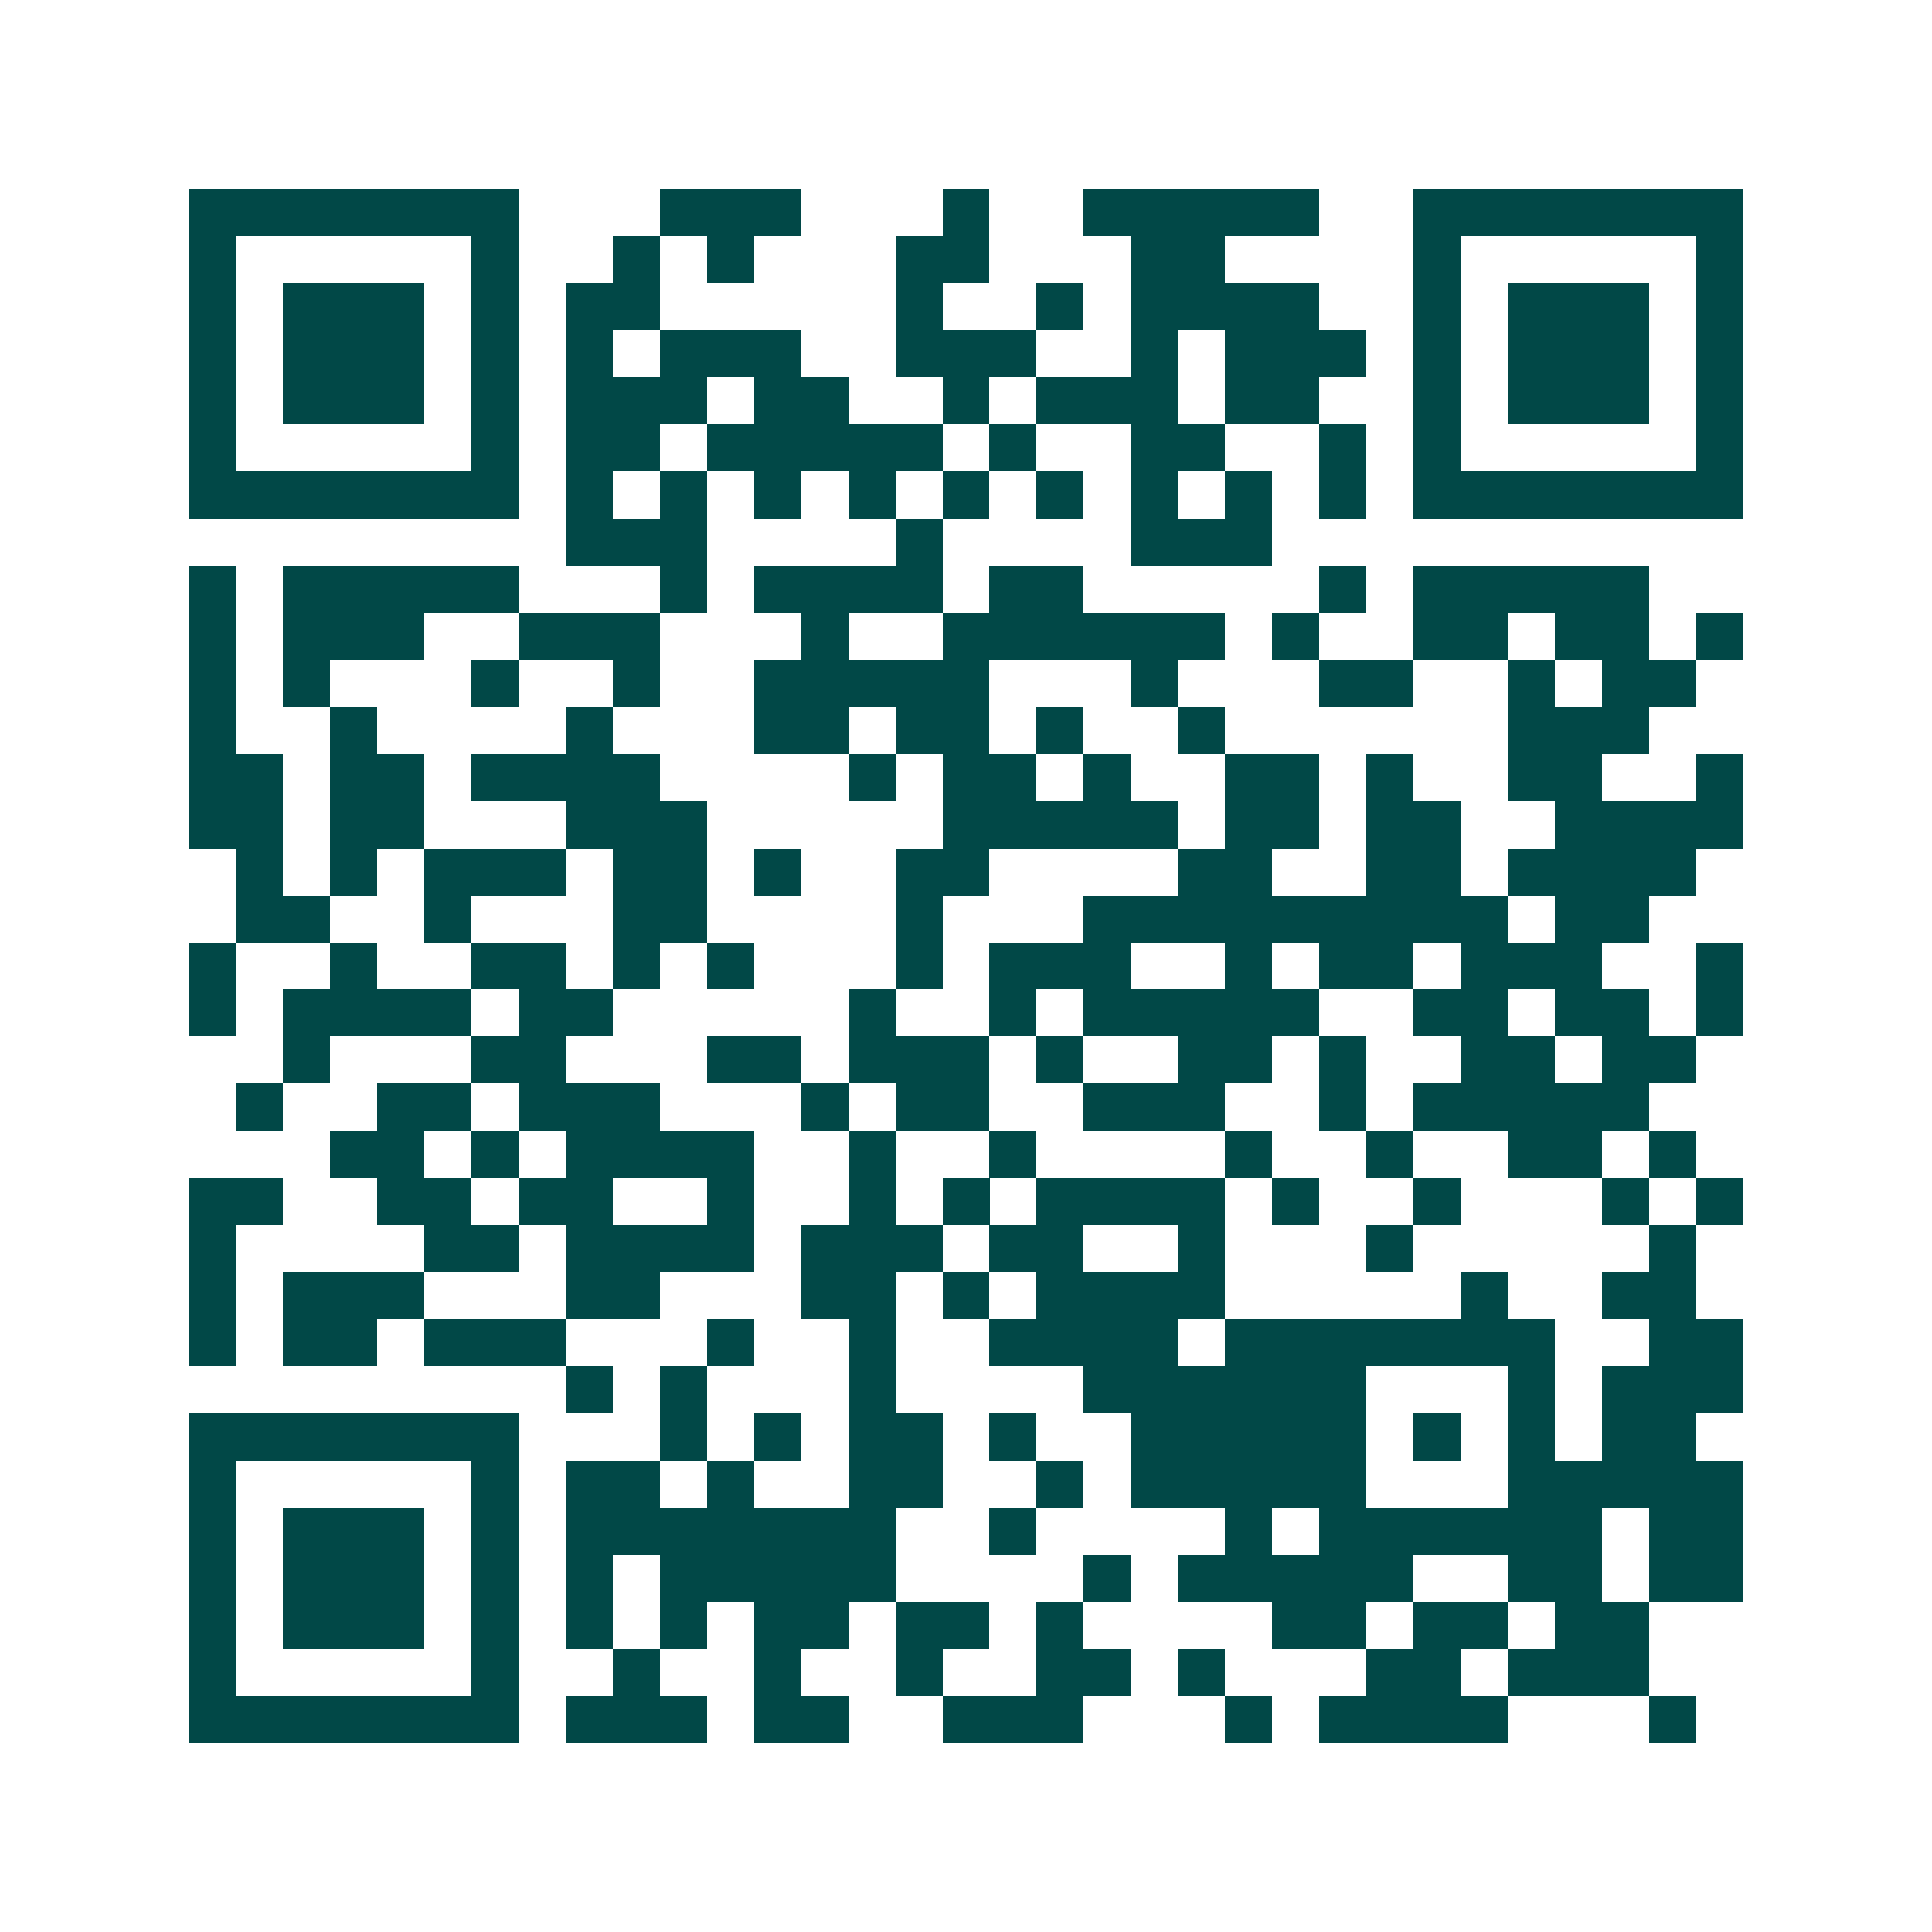 <svg xmlns="http://www.w3.org/2000/svg" width="200" height="200" viewBox="0 0 41 41" shape-rendering="crispEdges"><path fill="#ffffff" d="M0 0h41v41H0z"/><path stroke="#014847" d="M4 4.5h7m3 0h3m3 0h1m2 0h5m2 0h7M4 5.5h1m5 0h1m2 0h1m1 0h1m3 0h2m3 0h2m4 0h1m5 0h1M4 6.5h1m1 0h3m1 0h1m1 0h2m5 0h1m2 0h1m1 0h4m2 0h1m1 0h3m1 0h1M4 7.5h1m1 0h3m1 0h1m1 0h1m1 0h3m2 0h3m2 0h1m1 0h3m1 0h1m1 0h3m1 0h1M4 8.5h1m1 0h3m1 0h1m1 0h3m1 0h2m2 0h1m1 0h3m1 0h2m2 0h1m1 0h3m1 0h1M4 9.5h1m5 0h1m1 0h2m1 0h5m1 0h1m2 0h2m2 0h1m1 0h1m5 0h1M4 10.5h7m1 0h1m1 0h1m1 0h1m1 0h1m1 0h1m1 0h1m1 0h1m1 0h1m1 0h1m1 0h7M12 11.5h3m4 0h1m4 0h3M4 12.5h1m1 0h5m3 0h1m1 0h4m1 0h2m5 0h1m1 0h5M4 13.5h1m1 0h3m2 0h3m3 0h1m2 0h6m1 0h1m2 0h2m1 0h2m1 0h1M4 14.5h1m1 0h1m3 0h1m2 0h1m2 0h5m3 0h1m3 0h2m2 0h1m1 0h2M4 15.5h1m2 0h1m4 0h1m3 0h2m1 0h2m1 0h1m2 0h1m6 0h3M4 16.5h2m1 0h2m1 0h4m4 0h1m1 0h2m1 0h1m2 0h2m1 0h1m2 0h2m2 0h1M4 17.5h2m1 0h2m3 0h3m5 0h5m1 0h2m1 0h2m2 0h4M5 18.5h1m1 0h1m1 0h3m1 0h2m1 0h1m2 0h2m4 0h2m2 0h2m1 0h4M5 19.5h2m2 0h1m3 0h2m4 0h1m3 0h9m1 0h2M4 20.5h1m2 0h1m2 0h2m1 0h1m1 0h1m3 0h1m1 0h3m2 0h1m1 0h2m1 0h3m2 0h1M4 21.5h1m1 0h4m1 0h2m5 0h1m2 0h1m1 0h5m2 0h2m1 0h2m1 0h1M6 22.5h1m3 0h2m3 0h2m1 0h3m1 0h1m2 0h2m1 0h1m2 0h2m1 0h2M5 23.5h1m2 0h2m1 0h3m3 0h1m1 0h2m2 0h3m2 0h1m1 0h5M7 24.5h2m1 0h1m1 0h4m2 0h1m2 0h1m4 0h1m2 0h1m2 0h2m1 0h1M4 25.5h2m2 0h2m1 0h2m2 0h1m2 0h1m1 0h1m1 0h4m1 0h1m2 0h1m3 0h1m1 0h1M4 26.5h1m4 0h2m1 0h4m1 0h3m1 0h2m2 0h1m3 0h1m5 0h1M4 27.5h1m1 0h3m3 0h2m3 0h2m1 0h1m1 0h4m5 0h1m2 0h2M4 28.5h1m1 0h2m1 0h3m3 0h1m2 0h1m2 0h4m1 0h7m2 0h2M12 29.5h1m1 0h1m3 0h1m4 0h6m3 0h1m1 0h3M4 30.5h7m3 0h1m1 0h1m1 0h2m1 0h1m2 0h5m1 0h1m1 0h1m1 0h2M4 31.5h1m5 0h1m1 0h2m1 0h1m2 0h2m2 0h1m1 0h5m3 0h5M4 32.5h1m1 0h3m1 0h1m1 0h7m2 0h1m4 0h1m1 0h6m1 0h2M4 33.5h1m1 0h3m1 0h1m1 0h1m1 0h5m4 0h1m1 0h5m2 0h2m1 0h2M4 34.5h1m1 0h3m1 0h1m1 0h1m1 0h1m1 0h2m1 0h2m1 0h1m4 0h2m1 0h2m1 0h2M4 35.5h1m5 0h1m2 0h1m2 0h1m2 0h1m2 0h2m1 0h1m3 0h2m1 0h3M4 36.5h7m1 0h3m1 0h2m2 0h3m3 0h1m1 0h4m3 0h1"/></svg>
